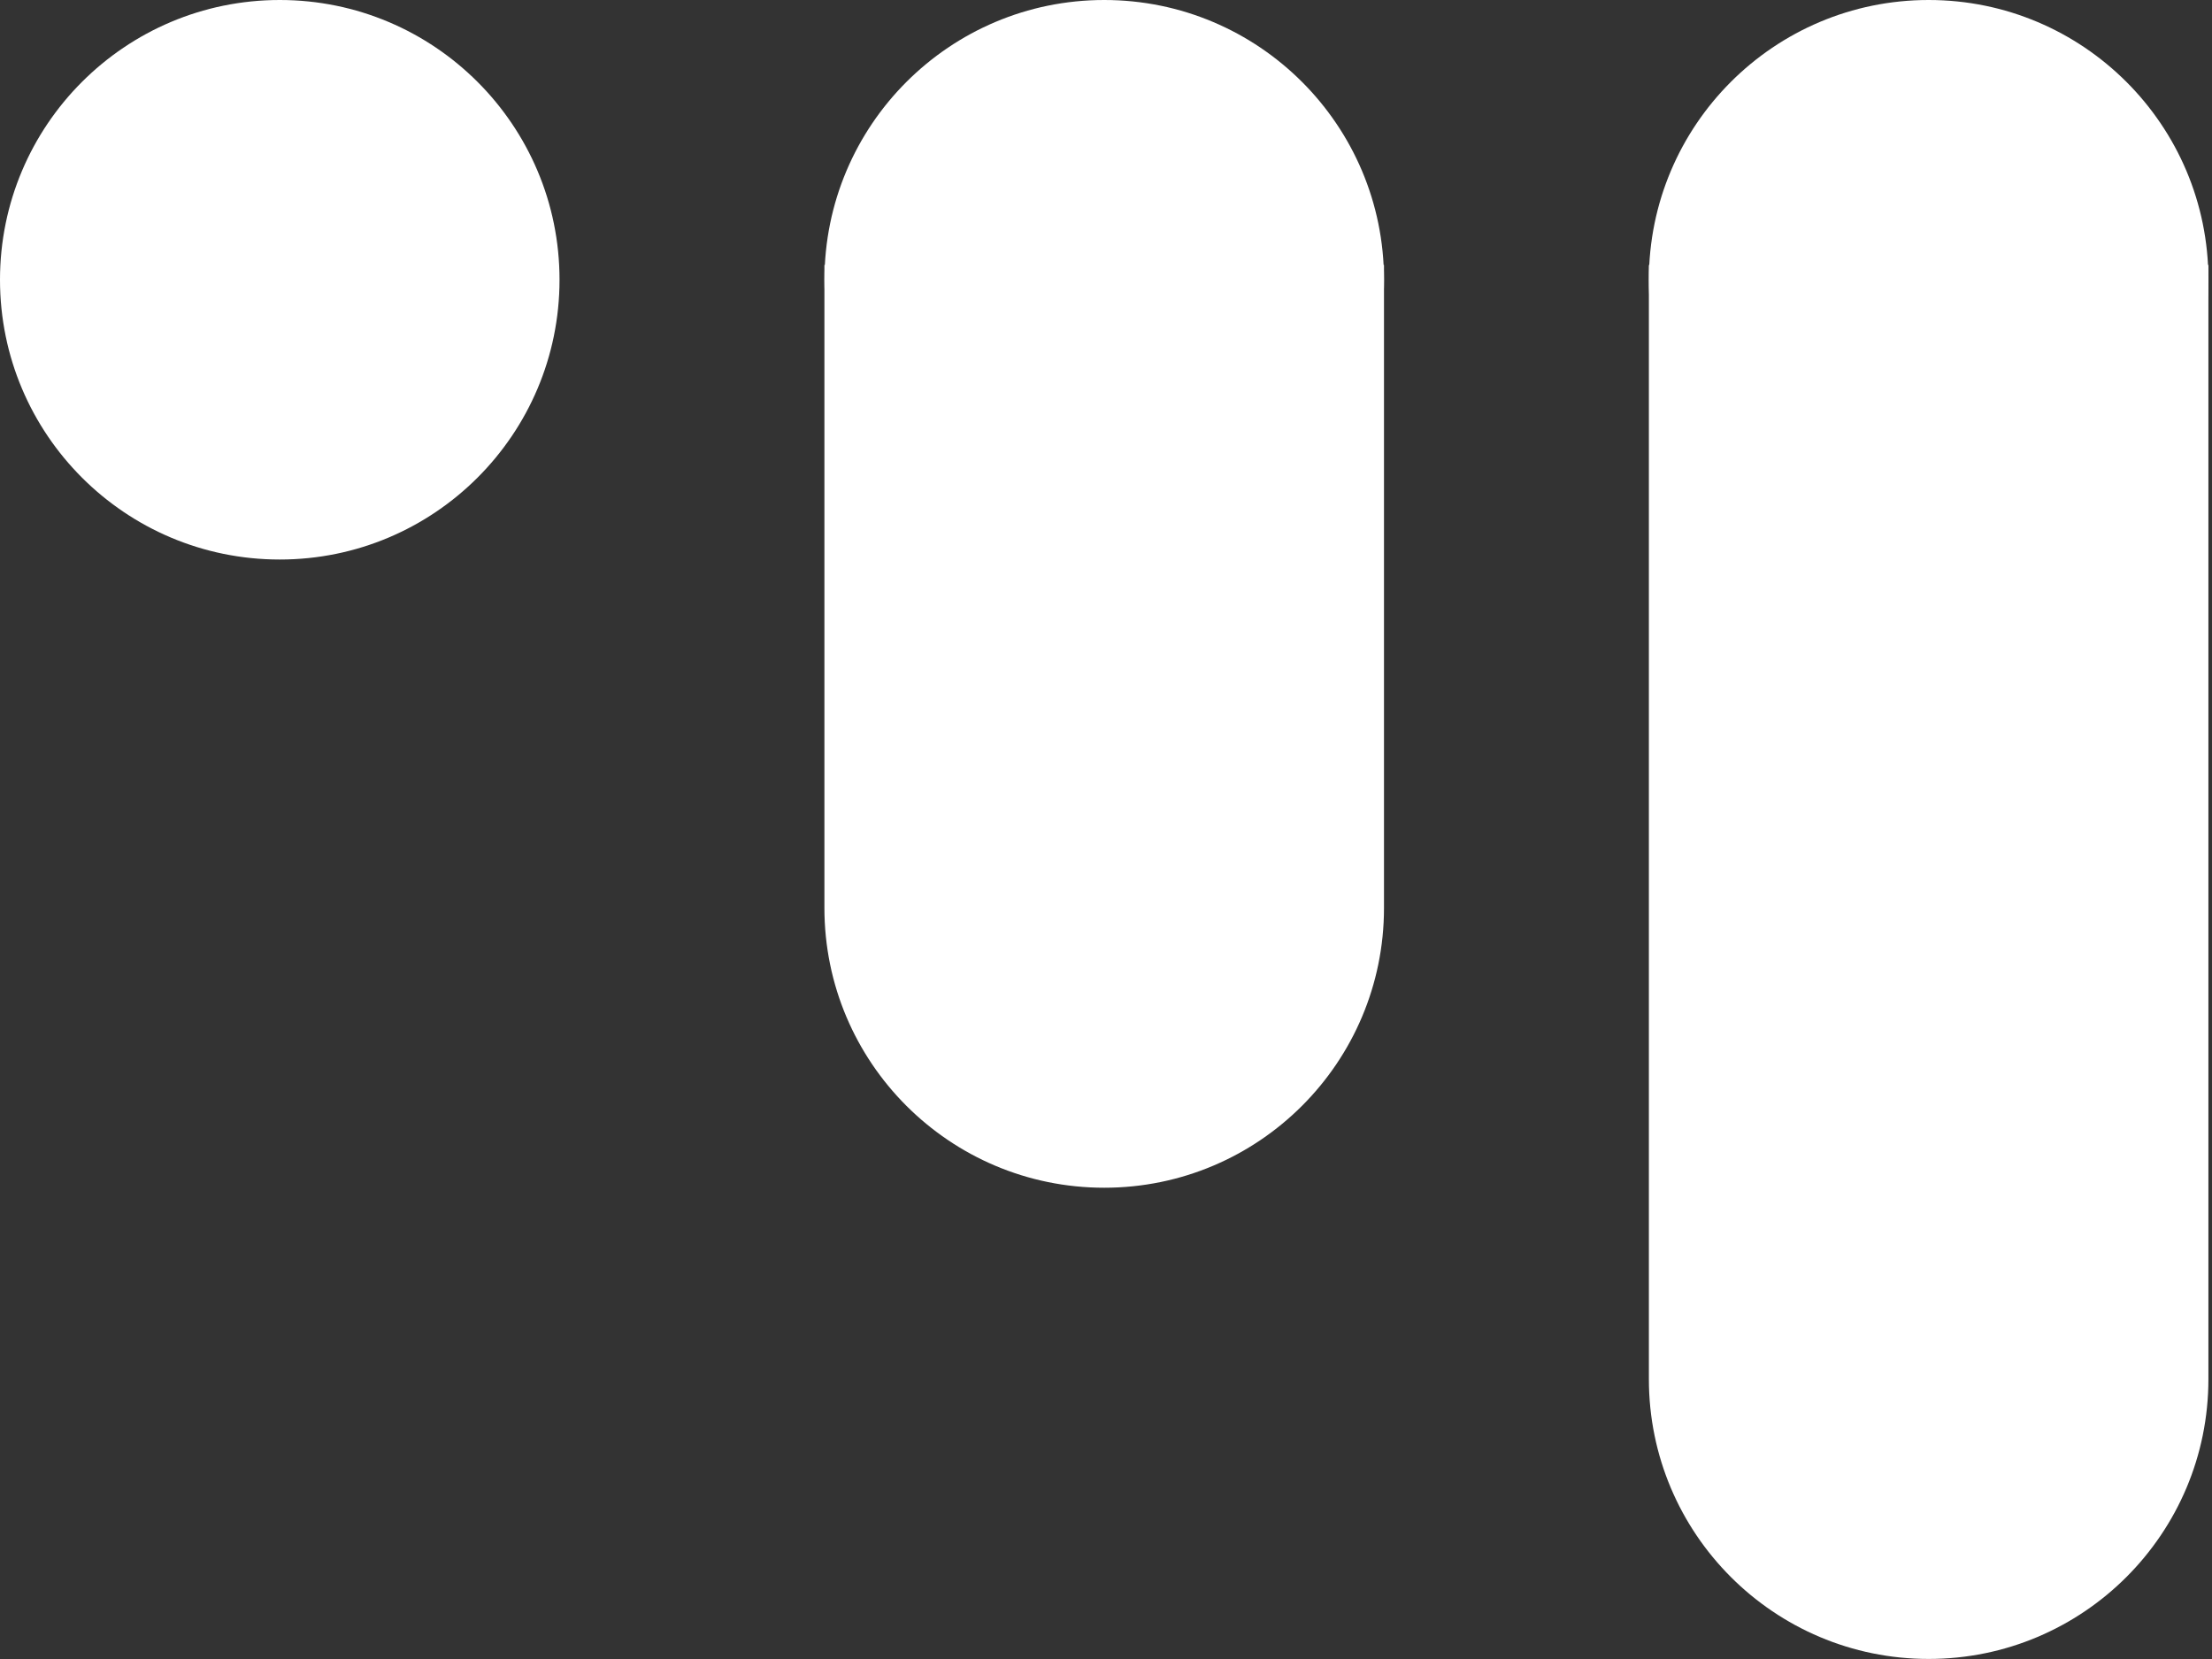 <svg width="40" height="30" viewBox="0 0 40 30" fill="none" xmlns="http://www.w3.org/2000/svg">
<rect x="0" y="0" width="40" height="30" fill="#333333" stroke="none"/>
<circle cx="5.059" cy="5.059" r="5.059" fill="white"/>
<path d="M14.908 4.791H25.027V16.419C25.027 19.213 22.762 21.478 19.968 21.478C17.174 21.478 14.908 19.213 14.908 16.419V4.791Z" fill="white"/>
<path d="M29.817 4.791H39.935V24.939C39.935 27.733 37.67 29.999 34.876 29.999C32.082 29.999 29.817 27.733 29.817 24.939V4.791Z" fill="white"/>
<circle cx="19.968" cy="5.059" r="5.059" fill="white"/>
<circle cx="34.876" cy="5.059" r="5.059" fill="white"/>
</svg>
